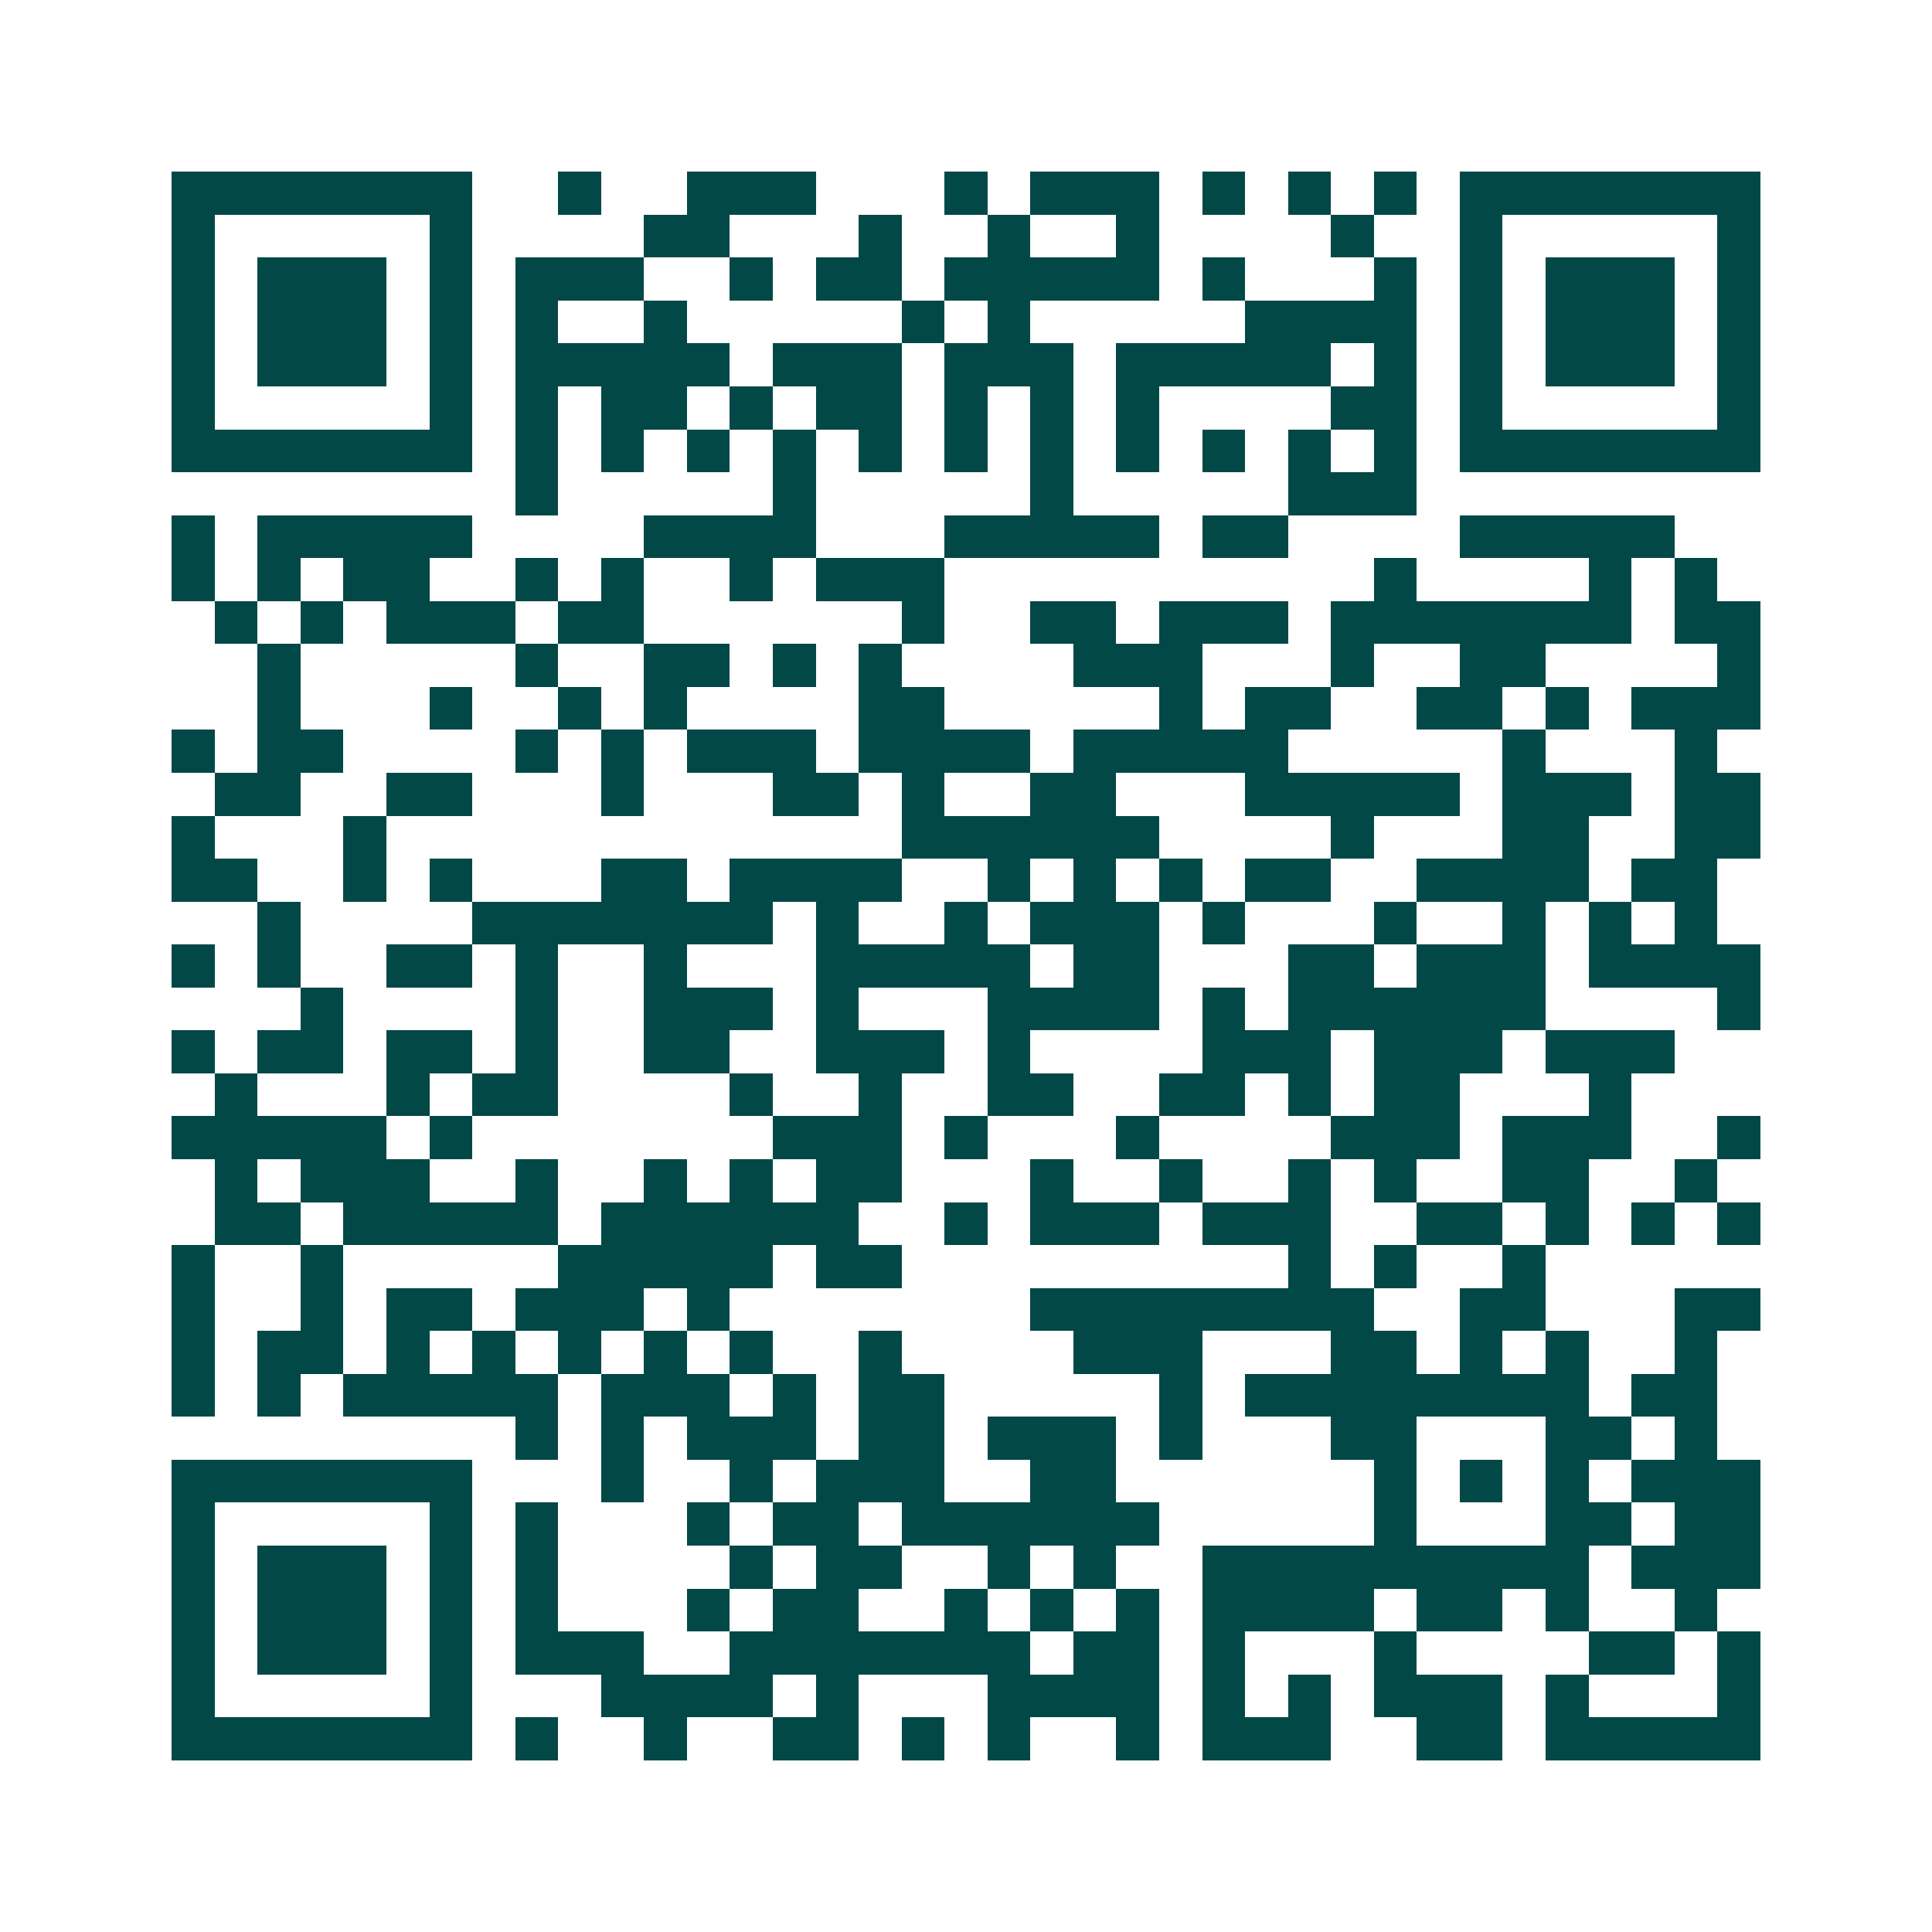 <svg xmlns="http://www.w3.org/2000/svg" width="200" height="200" viewBox="0 0 45 45" shape-rendering="crispEdges"><path fill="#ffffff" d="M0 0h45v45H0z"/><path stroke="#014847" d="M4 4.5h7m2 0h1m2 0h3m3 0h1m1 0h3m1 0h1m1 0h1m1 0h1m1 0h7M4 5.5h1m5 0h1m4 0h2m3 0h1m2 0h1m2 0h1m4 0h1m2 0h1m5 0h1M4 6.5h1m1 0h3m1 0h1m1 0h3m2 0h1m1 0h2m1 0h5m1 0h1m3 0h1m1 0h1m1 0h3m1 0h1M4 7.5h1m1 0h3m1 0h1m1 0h1m2 0h1m5 0h1m1 0h1m5 0h4m1 0h1m1 0h3m1 0h1M4 8.5h1m1 0h3m1 0h1m1 0h5m1 0h3m1 0h3m1 0h5m1 0h1m1 0h1m1 0h3m1 0h1M4 9.5h1m5 0h1m1 0h1m1 0h2m1 0h1m1 0h2m1 0h1m1 0h1m1 0h1m4 0h2m1 0h1m5 0h1M4 10.5h7m1 0h1m1 0h1m1 0h1m1 0h1m1 0h1m1 0h1m1 0h1m1 0h1m1 0h1m1 0h1m1 0h1m1 0h7M12 11.5h1m5 0h1m5 0h1m5 0h3M4 12.5h1m1 0h5m4 0h4m3 0h5m1 0h2m4 0h5M4 13.5h1m1 0h1m1 0h2m2 0h1m1 0h1m2 0h1m1 0h3m10 0h1m4 0h1m1 0h1M5 14.5h1m1 0h1m1 0h3m1 0h2m6 0h1m2 0h2m1 0h3m1 0h7m1 0h2M6 15.5h1m5 0h1m2 0h2m1 0h1m1 0h1m4 0h3m3 0h1m2 0h2m4 0h1M6 16.5h1m3 0h1m2 0h1m1 0h1m4 0h2m5 0h1m1 0h2m2 0h2m1 0h1m1 0h3M4 17.5h1m1 0h2m4 0h1m1 0h1m1 0h3m1 0h4m1 0h5m5 0h1m3 0h1M5 18.5h2m2 0h2m3 0h1m3 0h2m1 0h1m2 0h2m3 0h5m1 0h3m1 0h2M4 19.5h1m3 0h1m12 0h6m4 0h1m3 0h2m2 0h2M4 20.5h2m2 0h1m1 0h1m3 0h2m1 0h4m2 0h1m1 0h1m1 0h1m1 0h2m2 0h4m1 0h2M6 21.5h1m4 0h7m1 0h1m2 0h1m1 0h3m1 0h1m3 0h1m2 0h1m1 0h1m1 0h1M4 22.5h1m1 0h1m2 0h2m1 0h1m2 0h1m3 0h5m1 0h2m3 0h2m1 0h3m1 0h4M7 23.5h1m4 0h1m2 0h3m1 0h1m3 0h4m1 0h1m1 0h6m4 0h1M4 24.5h1m1 0h2m1 0h2m1 0h1m2 0h2m2 0h3m1 0h1m4 0h3m1 0h3m1 0h3M5 25.5h1m3 0h1m1 0h2m4 0h1m2 0h1m2 0h2m2 0h2m1 0h1m1 0h2m3 0h1M4 26.5h5m1 0h1m7 0h3m1 0h1m3 0h1m4 0h3m1 0h3m2 0h1M5 27.5h1m1 0h3m2 0h1m2 0h1m1 0h1m1 0h2m3 0h1m2 0h1m2 0h1m1 0h1m2 0h2m2 0h1M5 28.5h2m1 0h5m1 0h6m2 0h1m1 0h3m1 0h3m2 0h2m1 0h1m1 0h1m1 0h1M4 29.5h1m2 0h1m5 0h5m1 0h2m9 0h1m1 0h1m2 0h1M4 30.5h1m2 0h1m1 0h2m1 0h3m1 0h1m7 0h8m2 0h2m3 0h2M4 31.5h1m1 0h2m1 0h1m1 0h1m1 0h1m1 0h1m1 0h1m2 0h1m4 0h3m3 0h2m1 0h1m1 0h1m2 0h1M4 32.5h1m1 0h1m1 0h5m1 0h3m1 0h1m1 0h2m5 0h1m1 0h8m1 0h2M12 33.5h1m1 0h1m1 0h3m1 0h2m1 0h3m1 0h1m3 0h2m3 0h2m1 0h1M4 34.5h7m3 0h1m2 0h1m1 0h3m2 0h2m6 0h1m1 0h1m1 0h1m1 0h3M4 35.5h1m5 0h1m1 0h1m3 0h1m1 0h2m1 0h6m5 0h1m3 0h2m1 0h2M4 36.5h1m1 0h3m1 0h1m1 0h1m4 0h1m1 0h2m2 0h1m1 0h1m2 0h9m1 0h3M4 37.5h1m1 0h3m1 0h1m1 0h1m3 0h1m1 0h2m2 0h1m1 0h1m1 0h1m1 0h4m1 0h2m1 0h1m2 0h1M4 38.5h1m1 0h3m1 0h1m1 0h3m2 0h7m1 0h2m1 0h1m3 0h1m4 0h2m1 0h1M4 39.5h1m5 0h1m3 0h4m1 0h1m3 0h4m1 0h1m1 0h1m1 0h3m1 0h1m3 0h1M4 40.5h7m1 0h1m2 0h1m2 0h2m1 0h1m1 0h1m2 0h1m1 0h3m2 0h2m1 0h5"/></svg>
